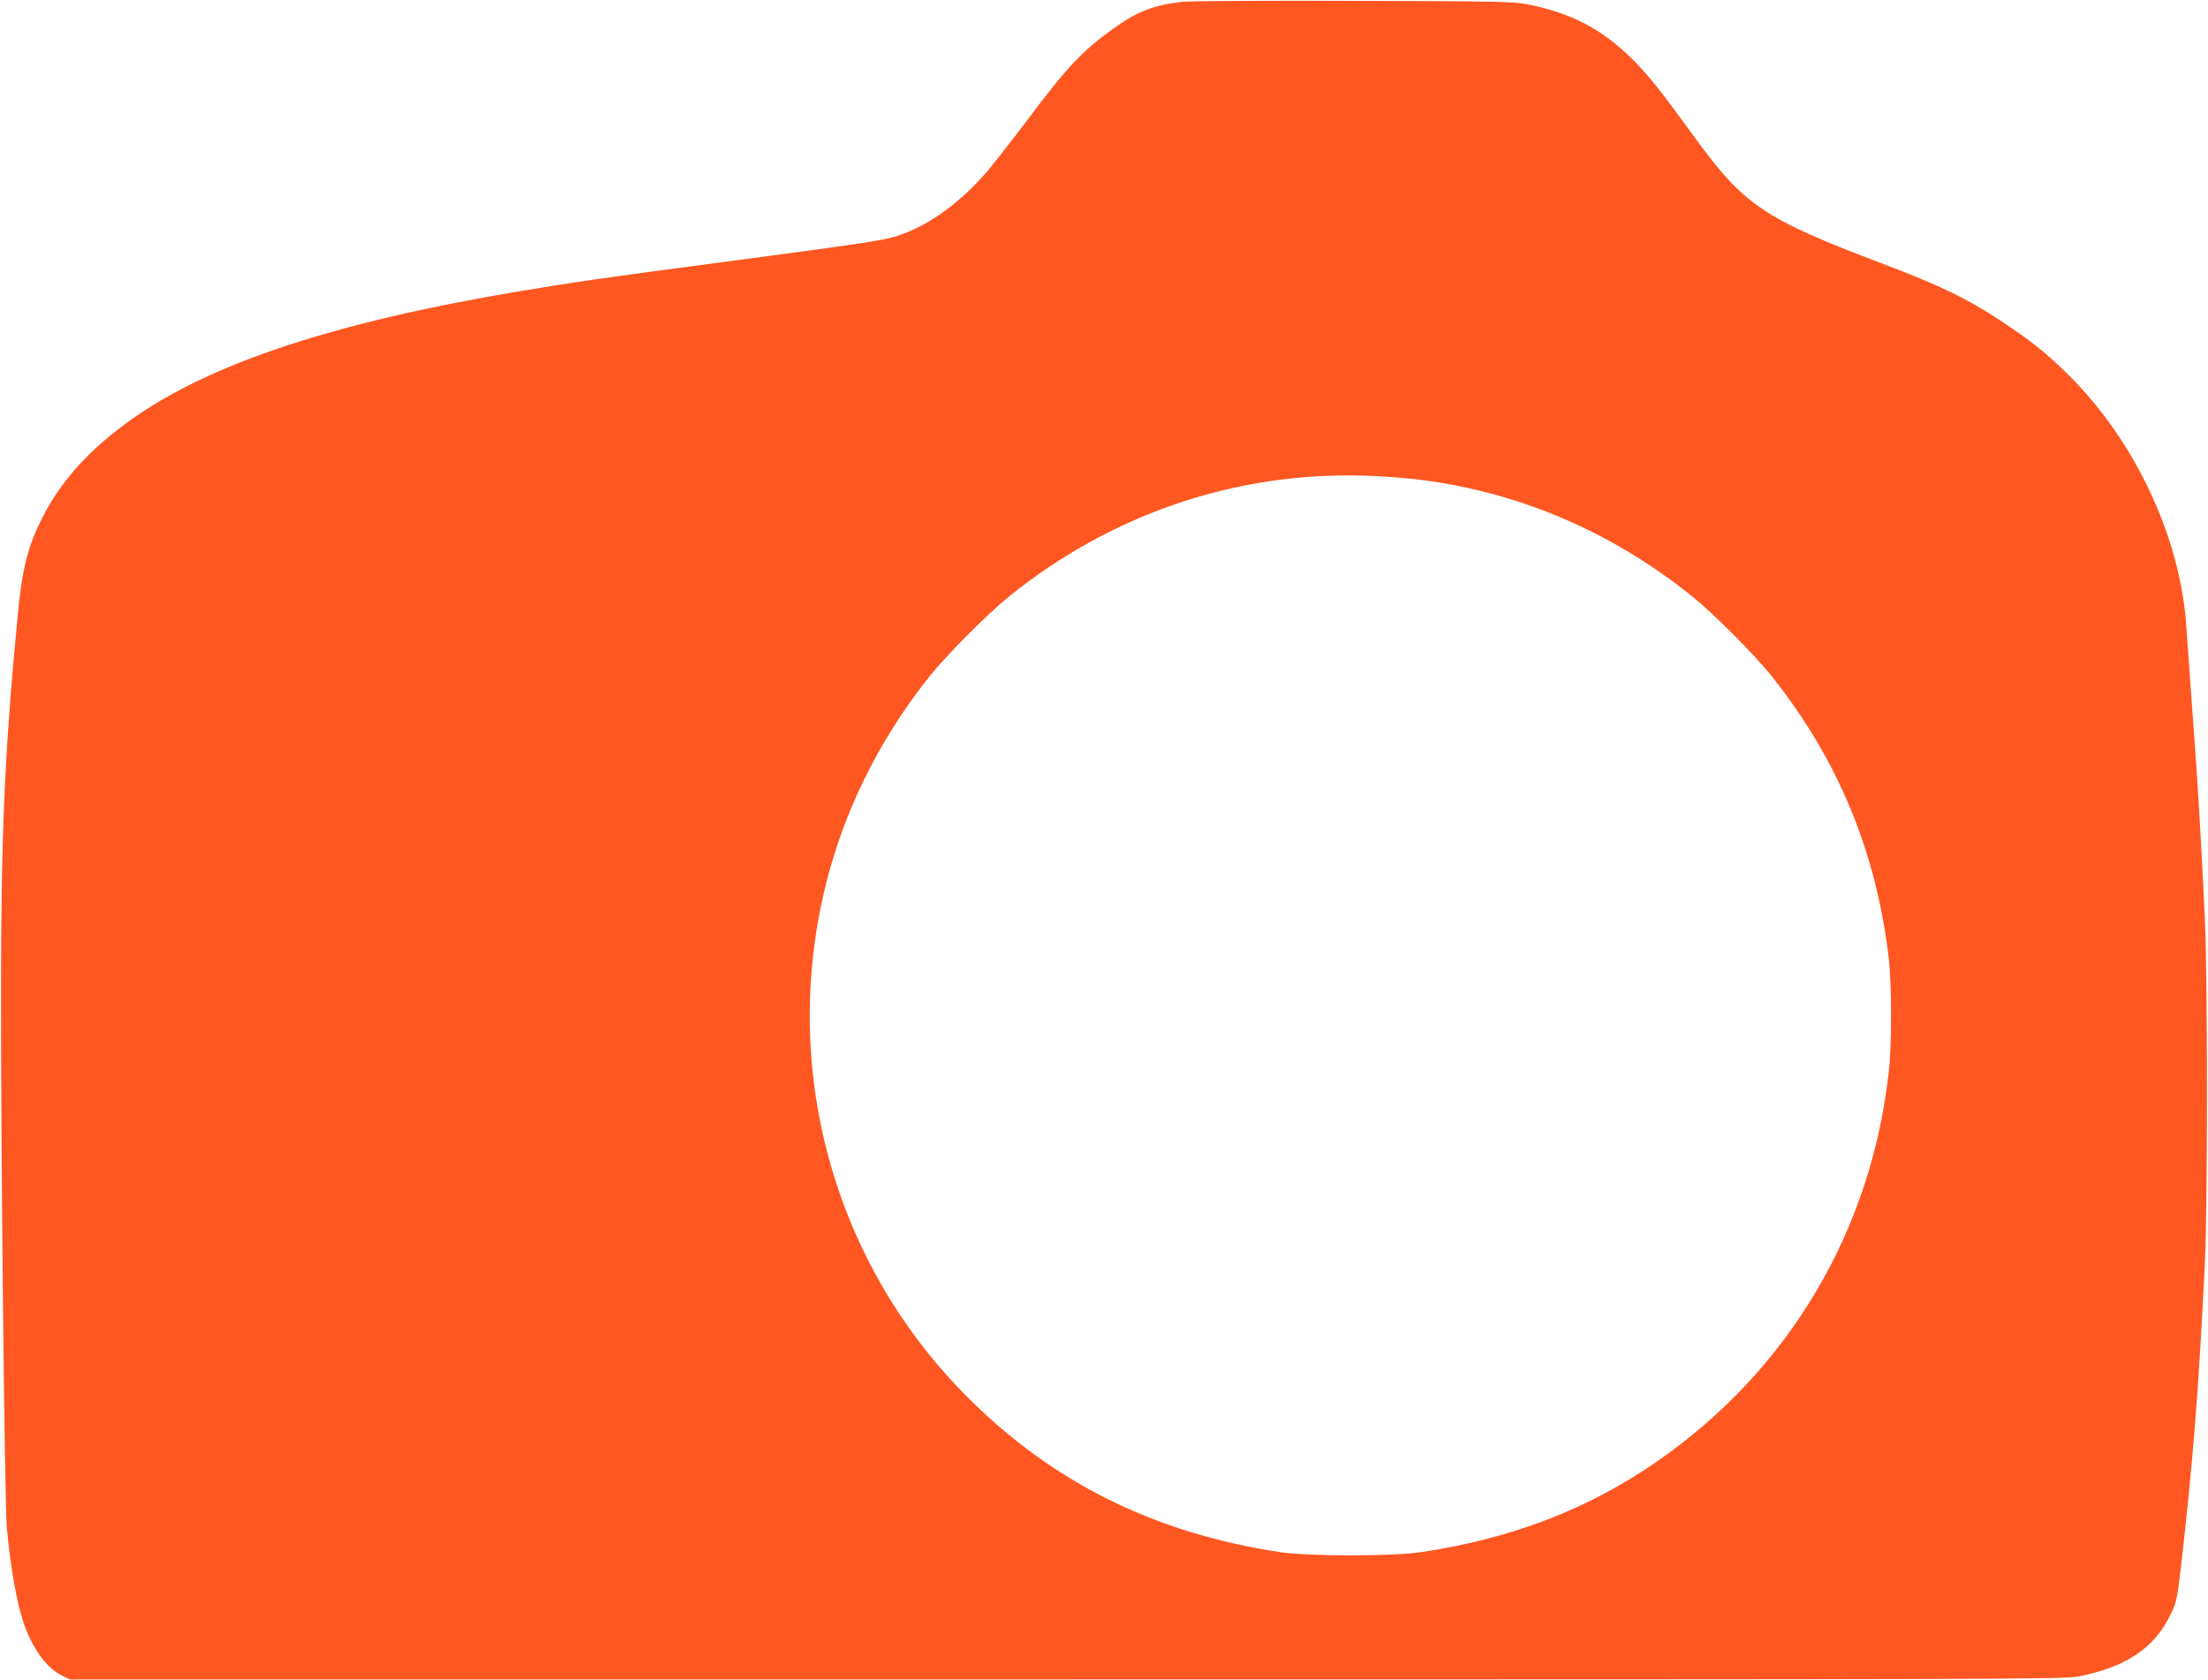 <?xml version="1.0" standalone="no"?>
<!DOCTYPE svg PUBLIC "-//W3C//DTD SVG 20010904//EN"
 "http://www.w3.org/TR/2001/REC-SVG-20010904/DTD/svg10.dtd">
<svg version="1.0" xmlns="http://www.w3.org/2000/svg"
 width="1280pt" height="974pt" viewBox="0 0 1280 974"
 preserveAspectRatio="xMidYMid meet">
<g transform="translate(0,974) scale(0.1,-0.1)"
fill="#ff5722" stroke="none">
<path d="M6860 9730 c-166 -17 -268 -56 -405 -155 -181 -130 -271 -225 -498
-529 -80 -106 -180 -234 -222 -285 -161 -192 -351 -330 -535 -389 -79 -26
-224 -47 -1015 -152 -698 -92 -856 -115 -1190 -171 -1047 -176 -1764 -412
-2220 -731 -247 -173 -416 -357 -527 -574 -88 -172 -120 -299 -147 -589 -74
-774 -95 -1249 -95 -2165 -1 -950 21 -2978 34 -3110 21 -228 58 -435 98 -550
51 -148 132 -258 220 -302 l47 -23 5775 0 c5456 0 5780 1 5867 17 271 52 437
161 531 349 39 80 42 93 62 259 72 619 107 1066 142 1790 16 338 16 1629 0
1990 -21 451 -41 793 -72 1200 -15 212 -31 432 -35 489 -31 517 -296 1085
-685 1469 -125 124 -214 195 -395 315 -191 126 -343 200 -680 328 -695 263
-805 338 -1102 748 -186 256 -254 342 -348 436 -178 177 -358 271 -615 321
-74 15 -199 17 -995 19 -500 2 -948 -1 -995 -5z m1330 -2766 c590 -66 1139
-296 1615 -677 126 -101 367 -342 466 -467 386 -484 610 -1027 680 -1650 15
-137 16 -485 0 -628 -99 -932 -579 -1743 -1346 -2274 -398 -276 -840 -446
-1365 -525 -164 -25 -656 -25 -820 0 -725 110 -1314 401 -1810 897 -805 804
-1108 1981 -794 3079 112 392 308 769 573 1101 99 124 340 366 466 467 592
475 1309 718 2055 696 80 -2 206 -11 280 -19z"/>
</g>
</svg>
